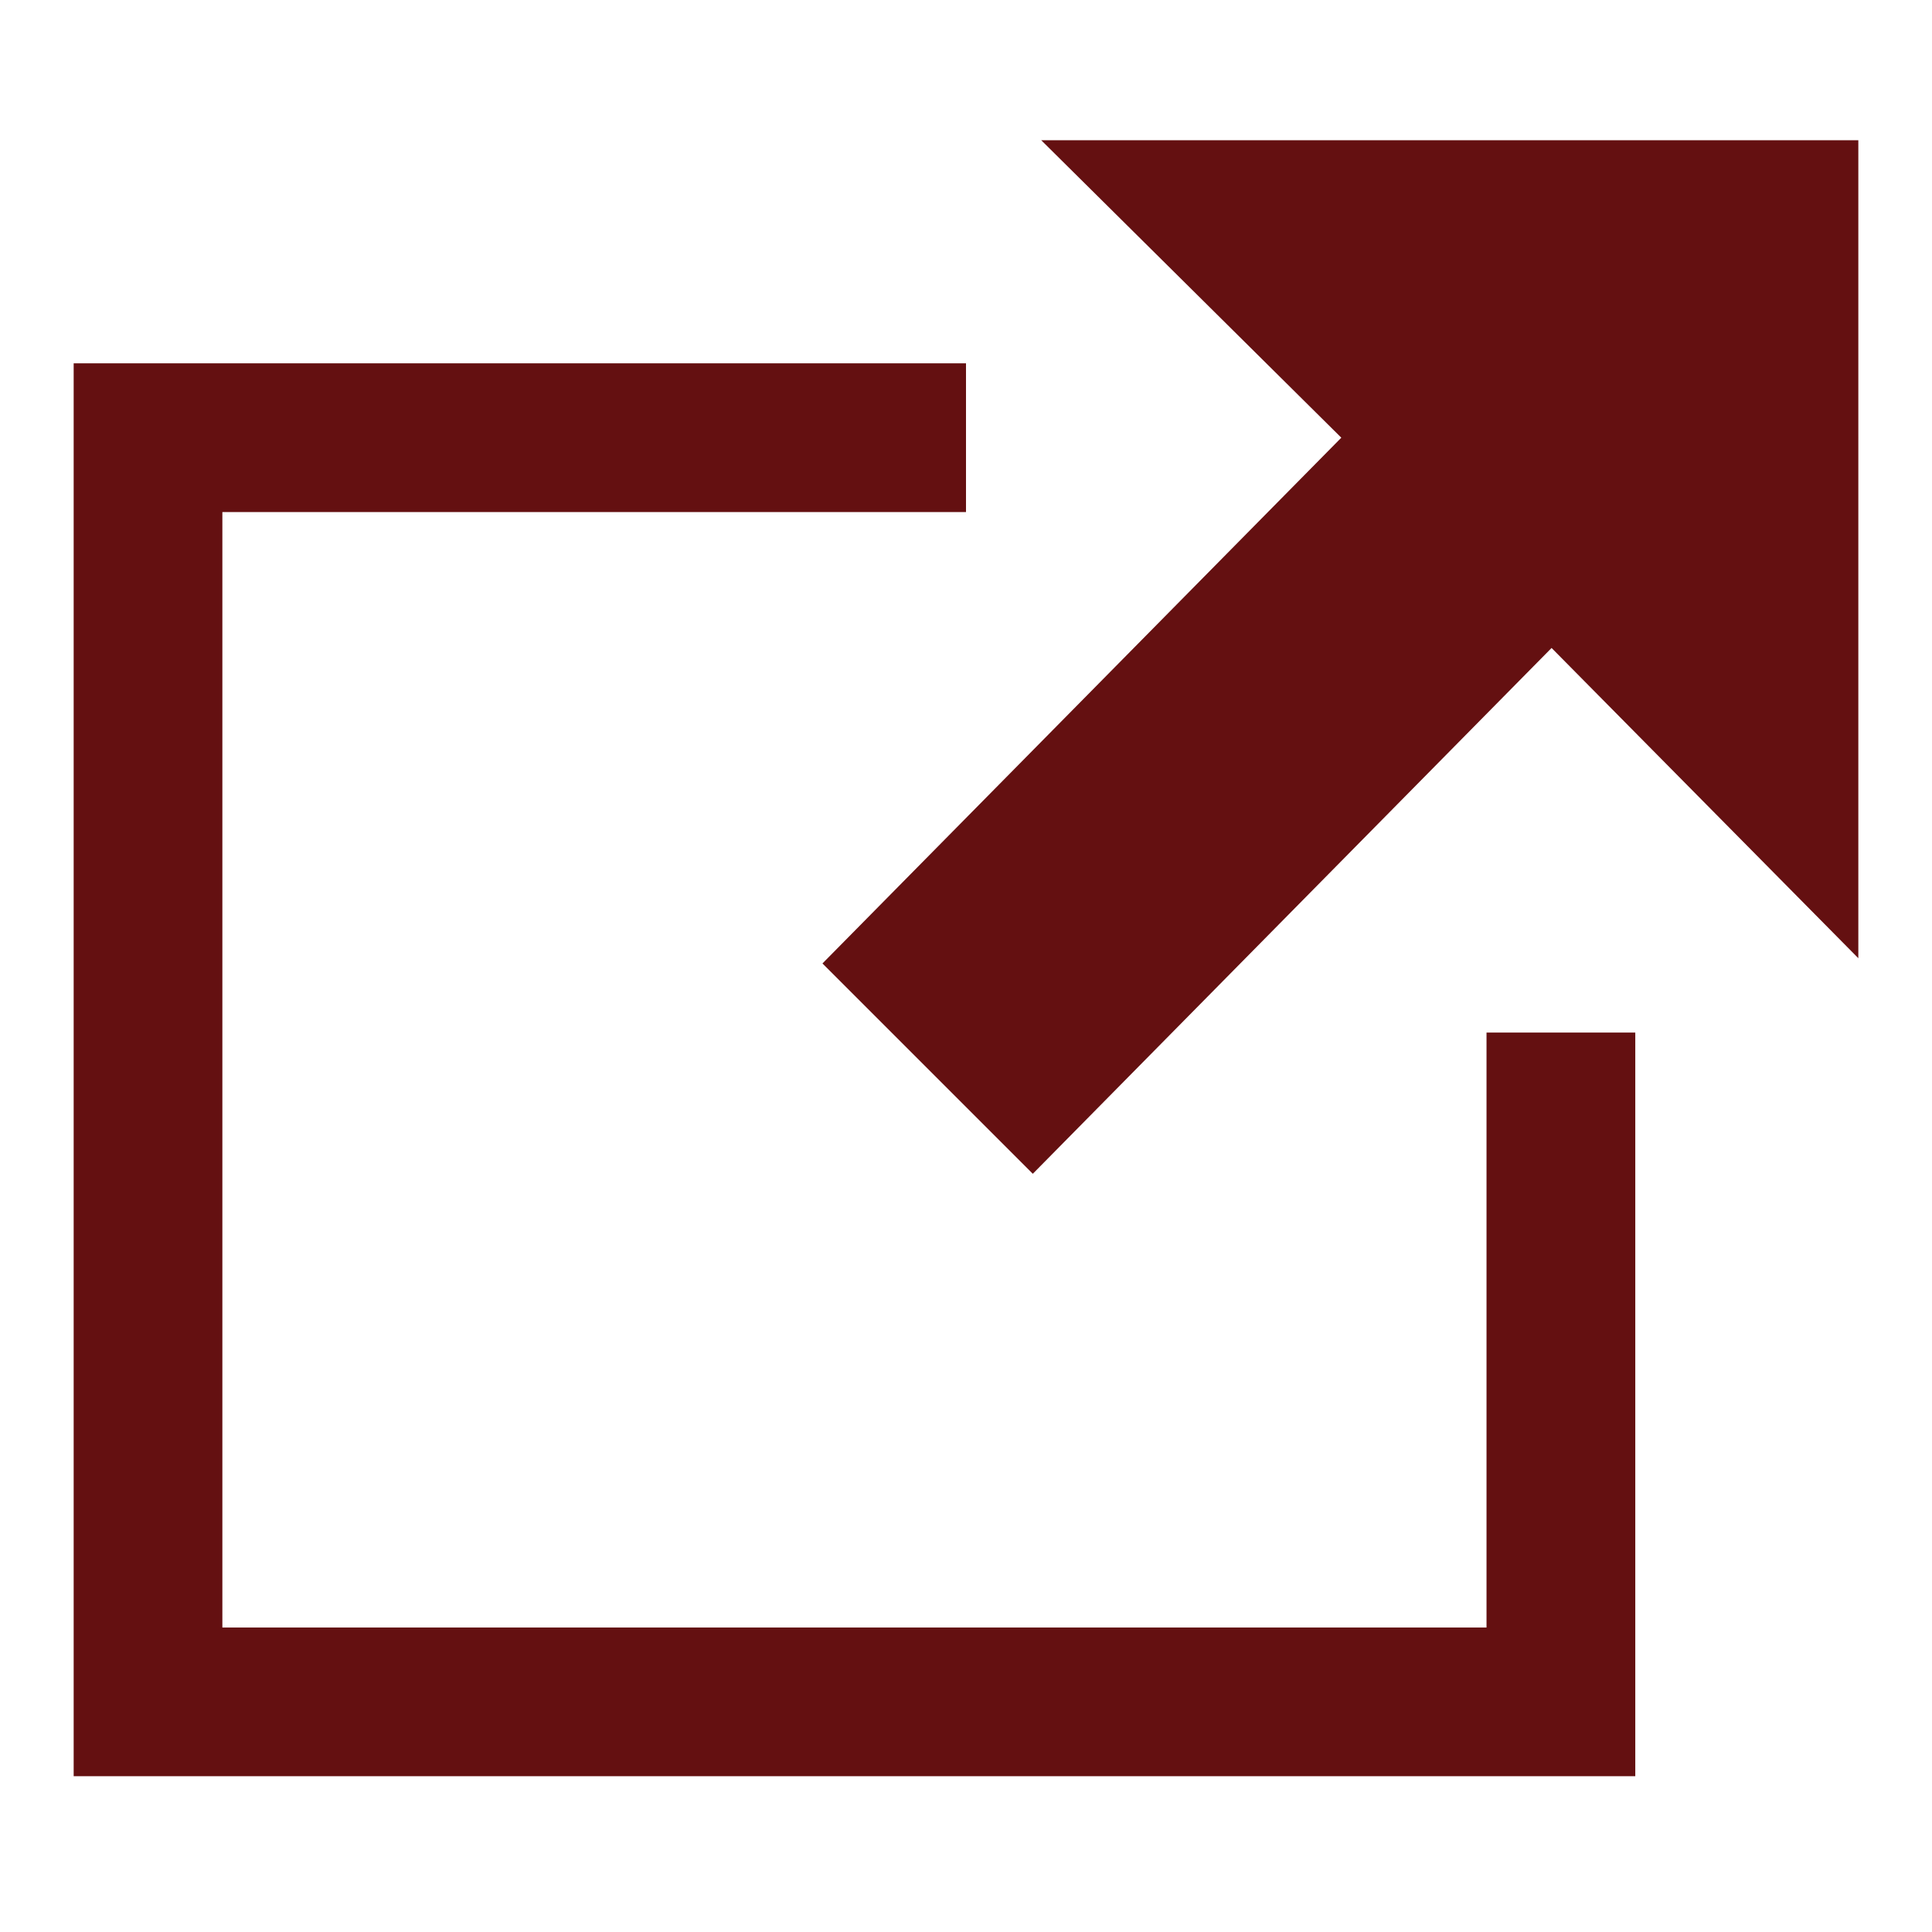 <?xml version="1.0" encoding="utf-8"?>
<!-- Generator: Adobe Illustrator 15.0.0, SVG Export Plug-In . SVG Version: 6.00 Build 0)  -->
<!DOCTYPE svg PUBLIC "-//W3C//DTD SVG 1.1//EN" "http://www.w3.org/Graphics/SVG/1.1/DTD/svg11.dtd">
<svg version="1.1" id="Layer_1" xmlns="http://www.w3.org/2000/svg" xmlns:xlink="http://www.w3.org/1999/xlink" x="0px" y="0px"
	 width="31px" height="31px" viewBox="0 0 31 31" enable-background="new 0 0 31 31" xml:space="preserve">
<path fill="#641011" d="M26.239,16.568V28.5H1.182V5.83H15.5v2.386H3.568v17.898h20.284v-9.546H26.239z M29.818,2.25H16.707
	l4.815,4.773l-8.325,8.436l3.375,3.375l8.324-8.437l4.922,4.978V2.25z"/>
</svg>
